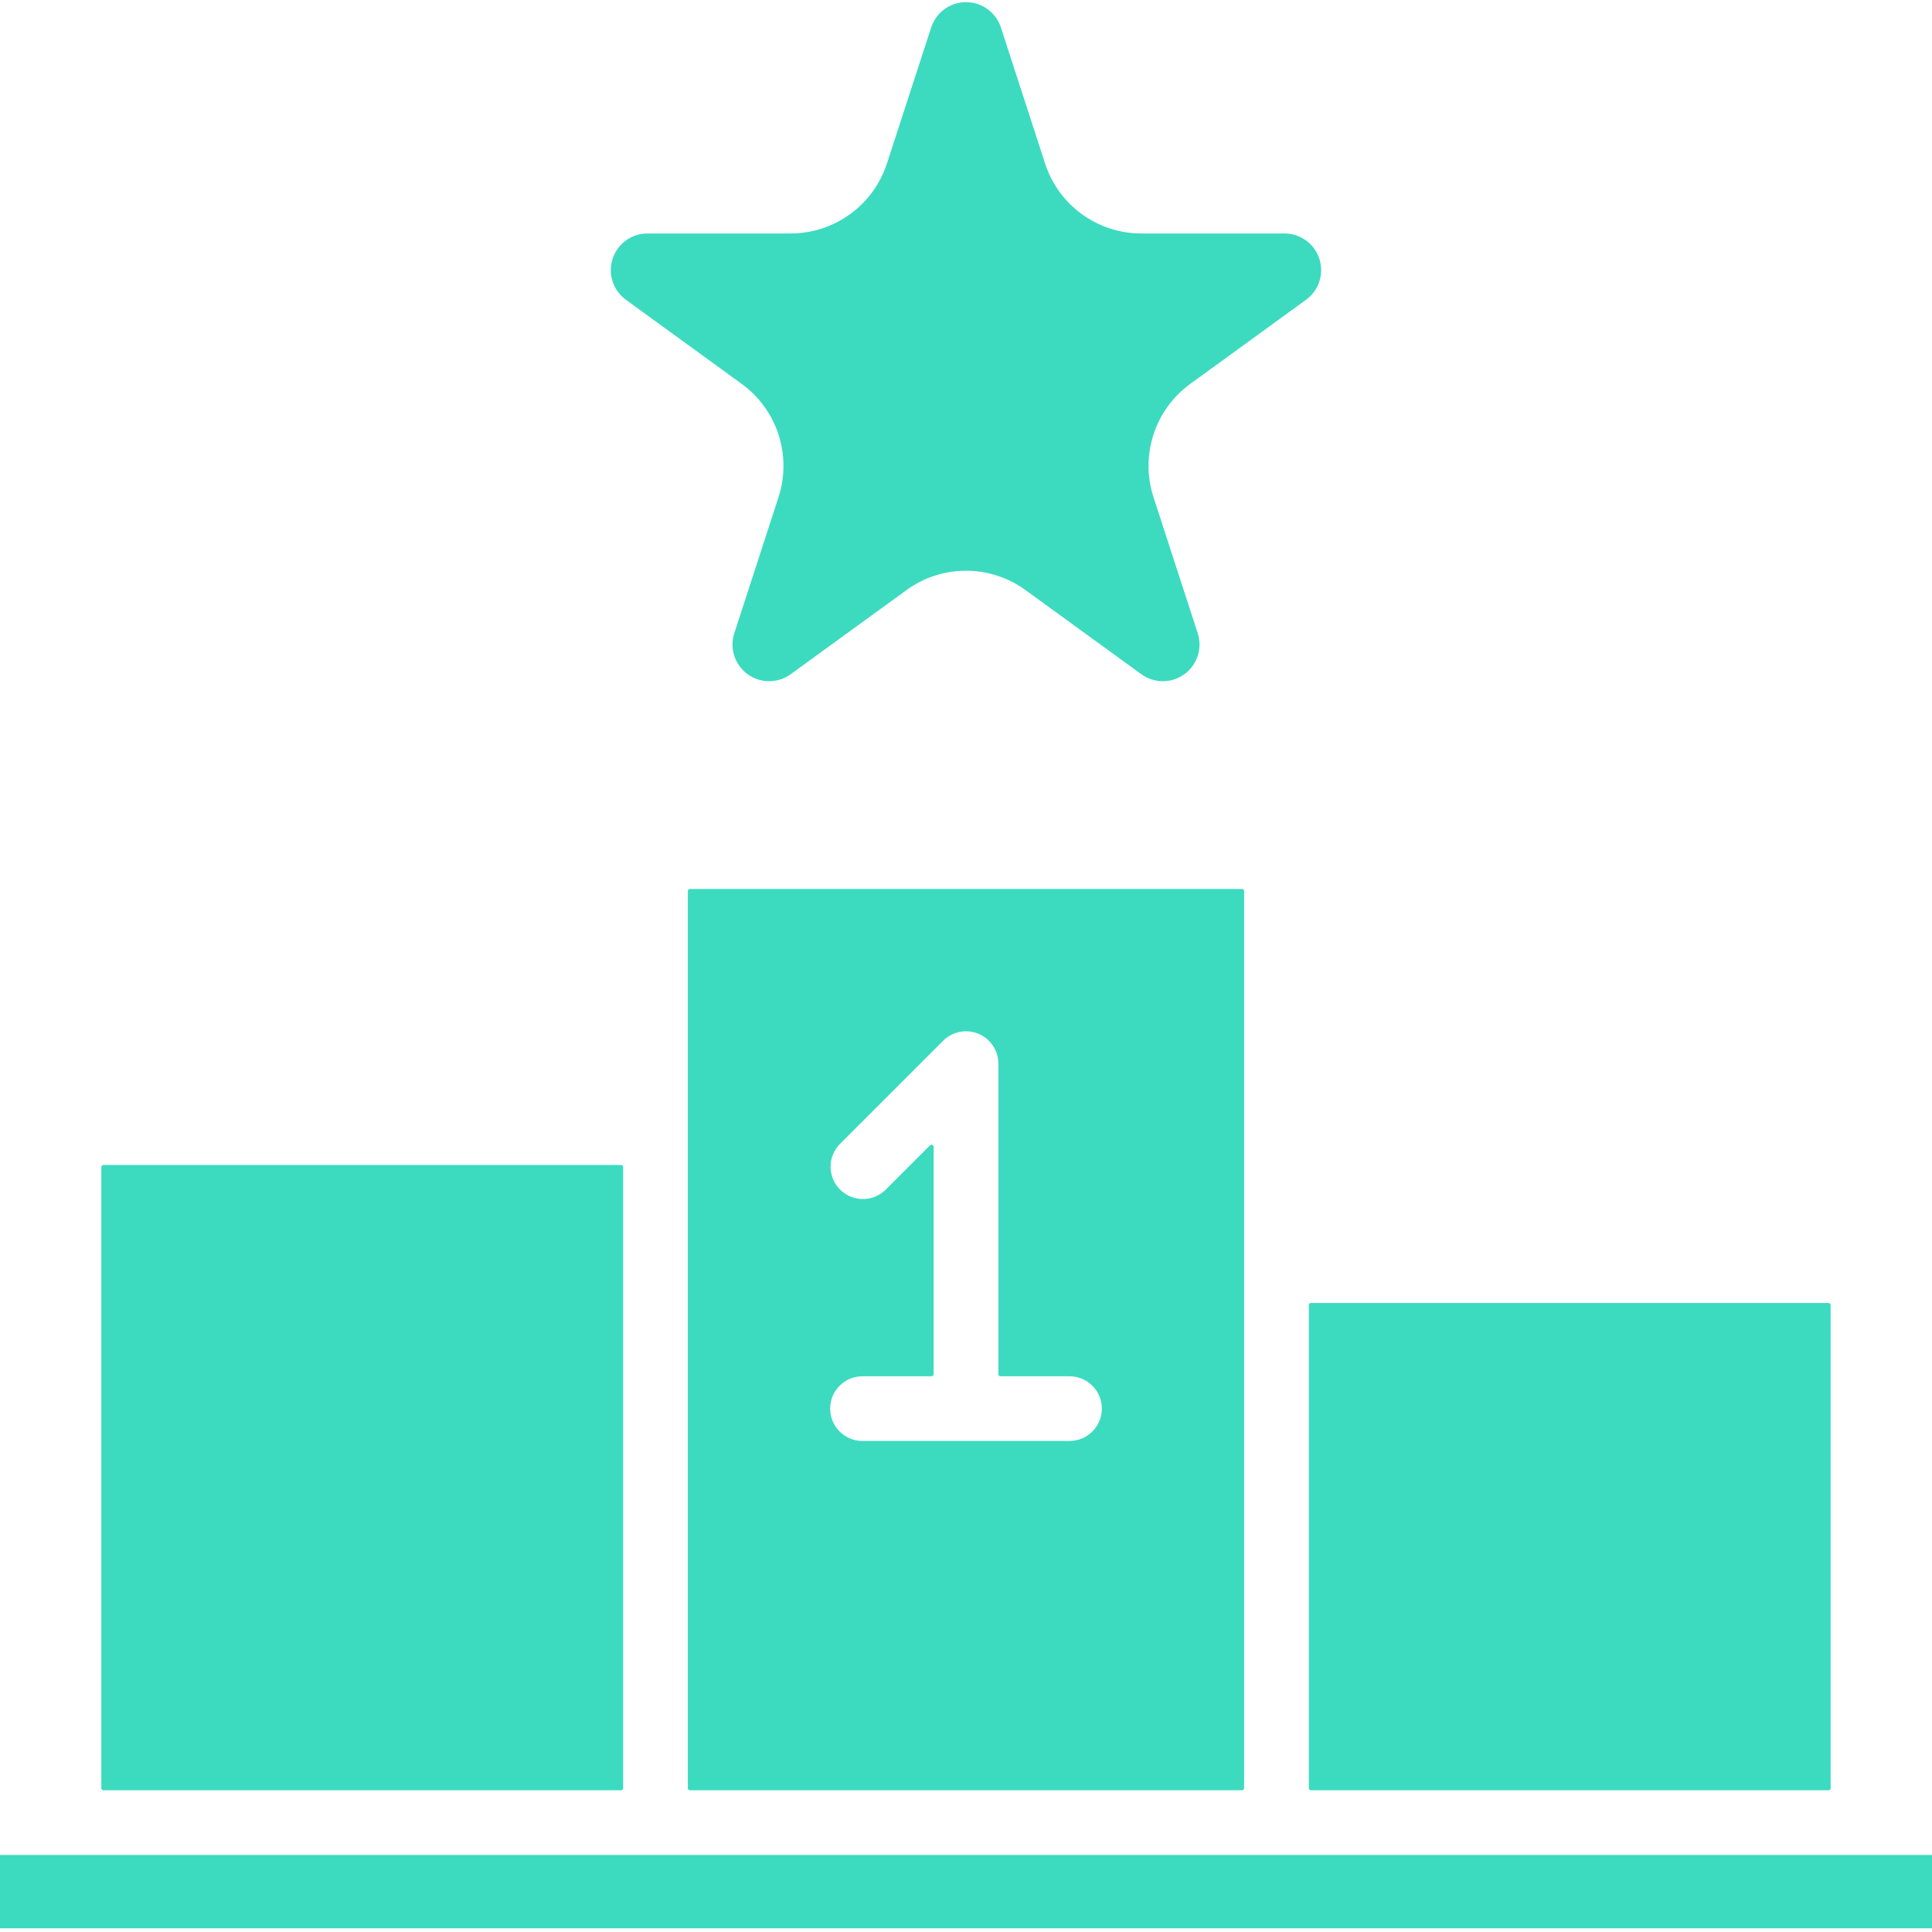 <?xml version="1.0" encoding="UTF-8" standalone="no"?><!DOCTYPE svg PUBLIC "-//W3C//DTD SVG 1.1//EN" "http://www.w3.org/Graphics/SVG/1.1/DTD/svg11.dtd"><svg width="100%" height="100%" viewBox="0 0 448 448" version="1.1" xmlns="http://www.w3.org/2000/svg" xmlns:xlink="http://www.w3.org/1999/xlink" xml:space="preserve" xmlns:serif="http://www.serif.com/" style="fill-rule:evenodd;clip-rule:evenodd;stroke-linejoin:round;stroke-miterlimit:2;"><path d="M267,115.438c-3.211,-9.887 0.309,-20.719 8.719,-26.833l26.847,-19.503c2.797,-2.04 3.965,-5.645 2.895,-8.938c-1.07,-3.293 -4.137,-5.523 -7.598,-5.527l-33.175,0c-10.399,0.019 -19.625,-6.68 -22.825,-16.575l-10.254,-31.558c-1.082,-3.285 -4.144,-5.504 -7.601,-5.504c-3.457,0 -6.52,2.219 -7.602,5.504l-10.261,31.551c-3.215,9.89 -12.434,16.586 -22.832,16.582l-33.176,0c-3.465,0 -6.539,2.23 -7.61,5.527c-1.074,3.297 0.102,6.91 2.907,8.945l26.847,19.504c8.41,6.114 11.93,16.946 8.719,26.832l-10.258,31.551c-1.066,3.297 0.11,6.902 2.91,8.938c2.801,2.035 6.59,2.039 9.395,0.007l26.84,-19.496c8.41,-6.133 19.816,-6.133 28.226,0l26.84,19.496c2.805,2.032 6.594,2.028 9.395,-0.007c2.8,-2.036 3.976,-5.641 2.91,-8.938l-10.258,-31.559l0,0.001Z" style="fill:#3cdbc0;fill-rule:nonzero;stroke:#3cdbc0;stroke-width:1px;"/><rect x="24" y="270.637" width="120" height="144" style="fill:#3cdbc0;stroke:#3cdbc0;stroke-width:1px;"/><rect x="0" y="430.637" width="448" height="16" style="fill:#3cdbc0;stroke:#3cdbc0;stroke-width:1px;"/><path d="M160,206.637l0,208l128,0l0,-208l-128,0Zm88,128l-48,0c-4.418,0 -8,-3.582 -8,-8c0,-4.418 3.582,-8 8,-8l16,0l0,-52.688l-10.344,10.344c-3.14,3.031 -8.129,2.988 -11.215,-0.098c-3.086,-3.086 -3.129,-8.074 -0.097,-11.215l24,-24c2.289,-2.285 5.73,-2.968 8.719,-1.73c2.988,1.238 4.937,4.152 4.937,7.387l0,72l16,0c4.418,0 8,3.582 8,8c0,4.418 -3.582,8 -8,8Z" style="fill:#3cdbc0;fill-rule:nonzero;stroke:#3cdbc0;stroke-width:1px;"/><rect x="304" y="302.637" width="120" height="112" style="fill:#3cdbc0;stroke:#3cdbc0;stroke-width:1px;"/></svg>